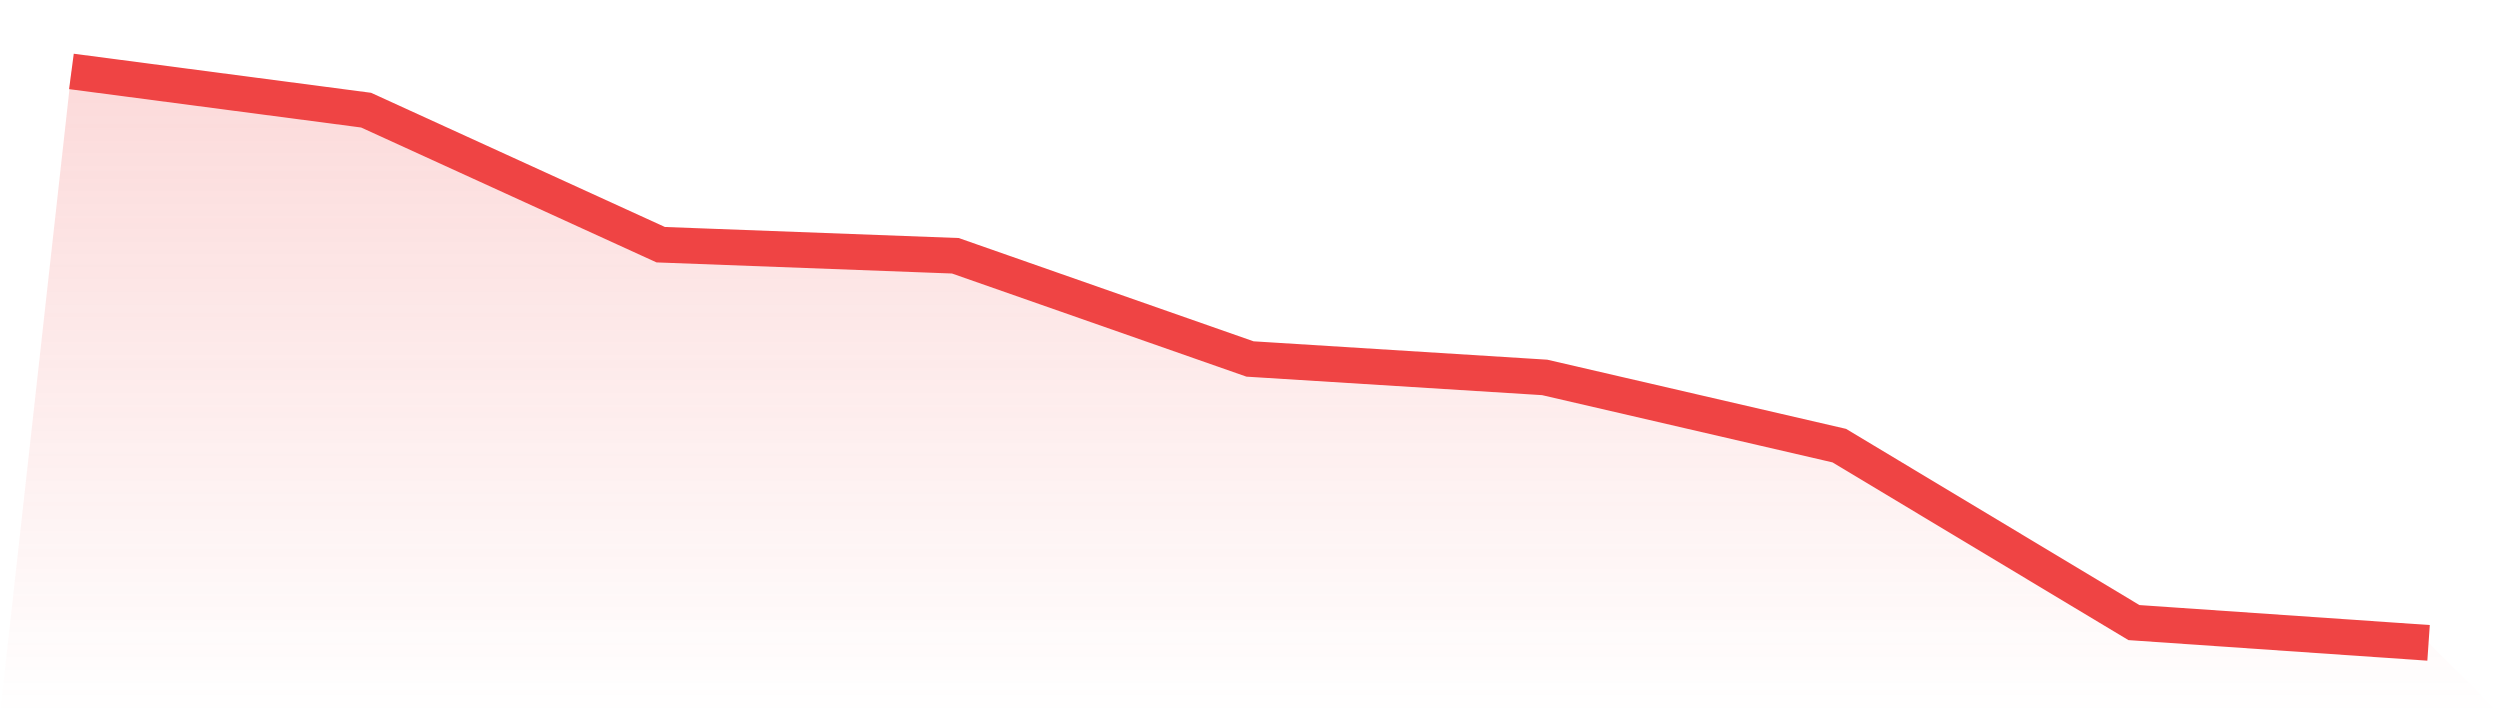 <svg viewBox="0 0 140 40" xmlns="http://www.w3.org/2000/svg">
<defs>
<linearGradient id="gradient" x1="0" x2="0" y1="0" y2="1">
<stop offset="0%" stop-color="#ef4444" stop-opacity="0.2"/>
<stop offset="100%" stop-color="#ef4444" stop-opacity="0"/>
</linearGradient>
</defs>
<path d="M4,4 L4,4 L20.5,6.168 L37,13.703 L53.5,14.323 L70,20.103 L86.5,21.135 L103,24.955 L119.5,34.865 L136,36 L140,40 L0,40 z" fill="url(#gradient)"/>
<path d="M4,4 L4,4 L20.5,6.168 L37,13.703 L53.5,14.323 L70,20.103 L86.5,21.135 L103,24.955 L119.5,34.865 L136,36" fill="none" stroke="#ef4444" stroke-width="2"/>
</svg>